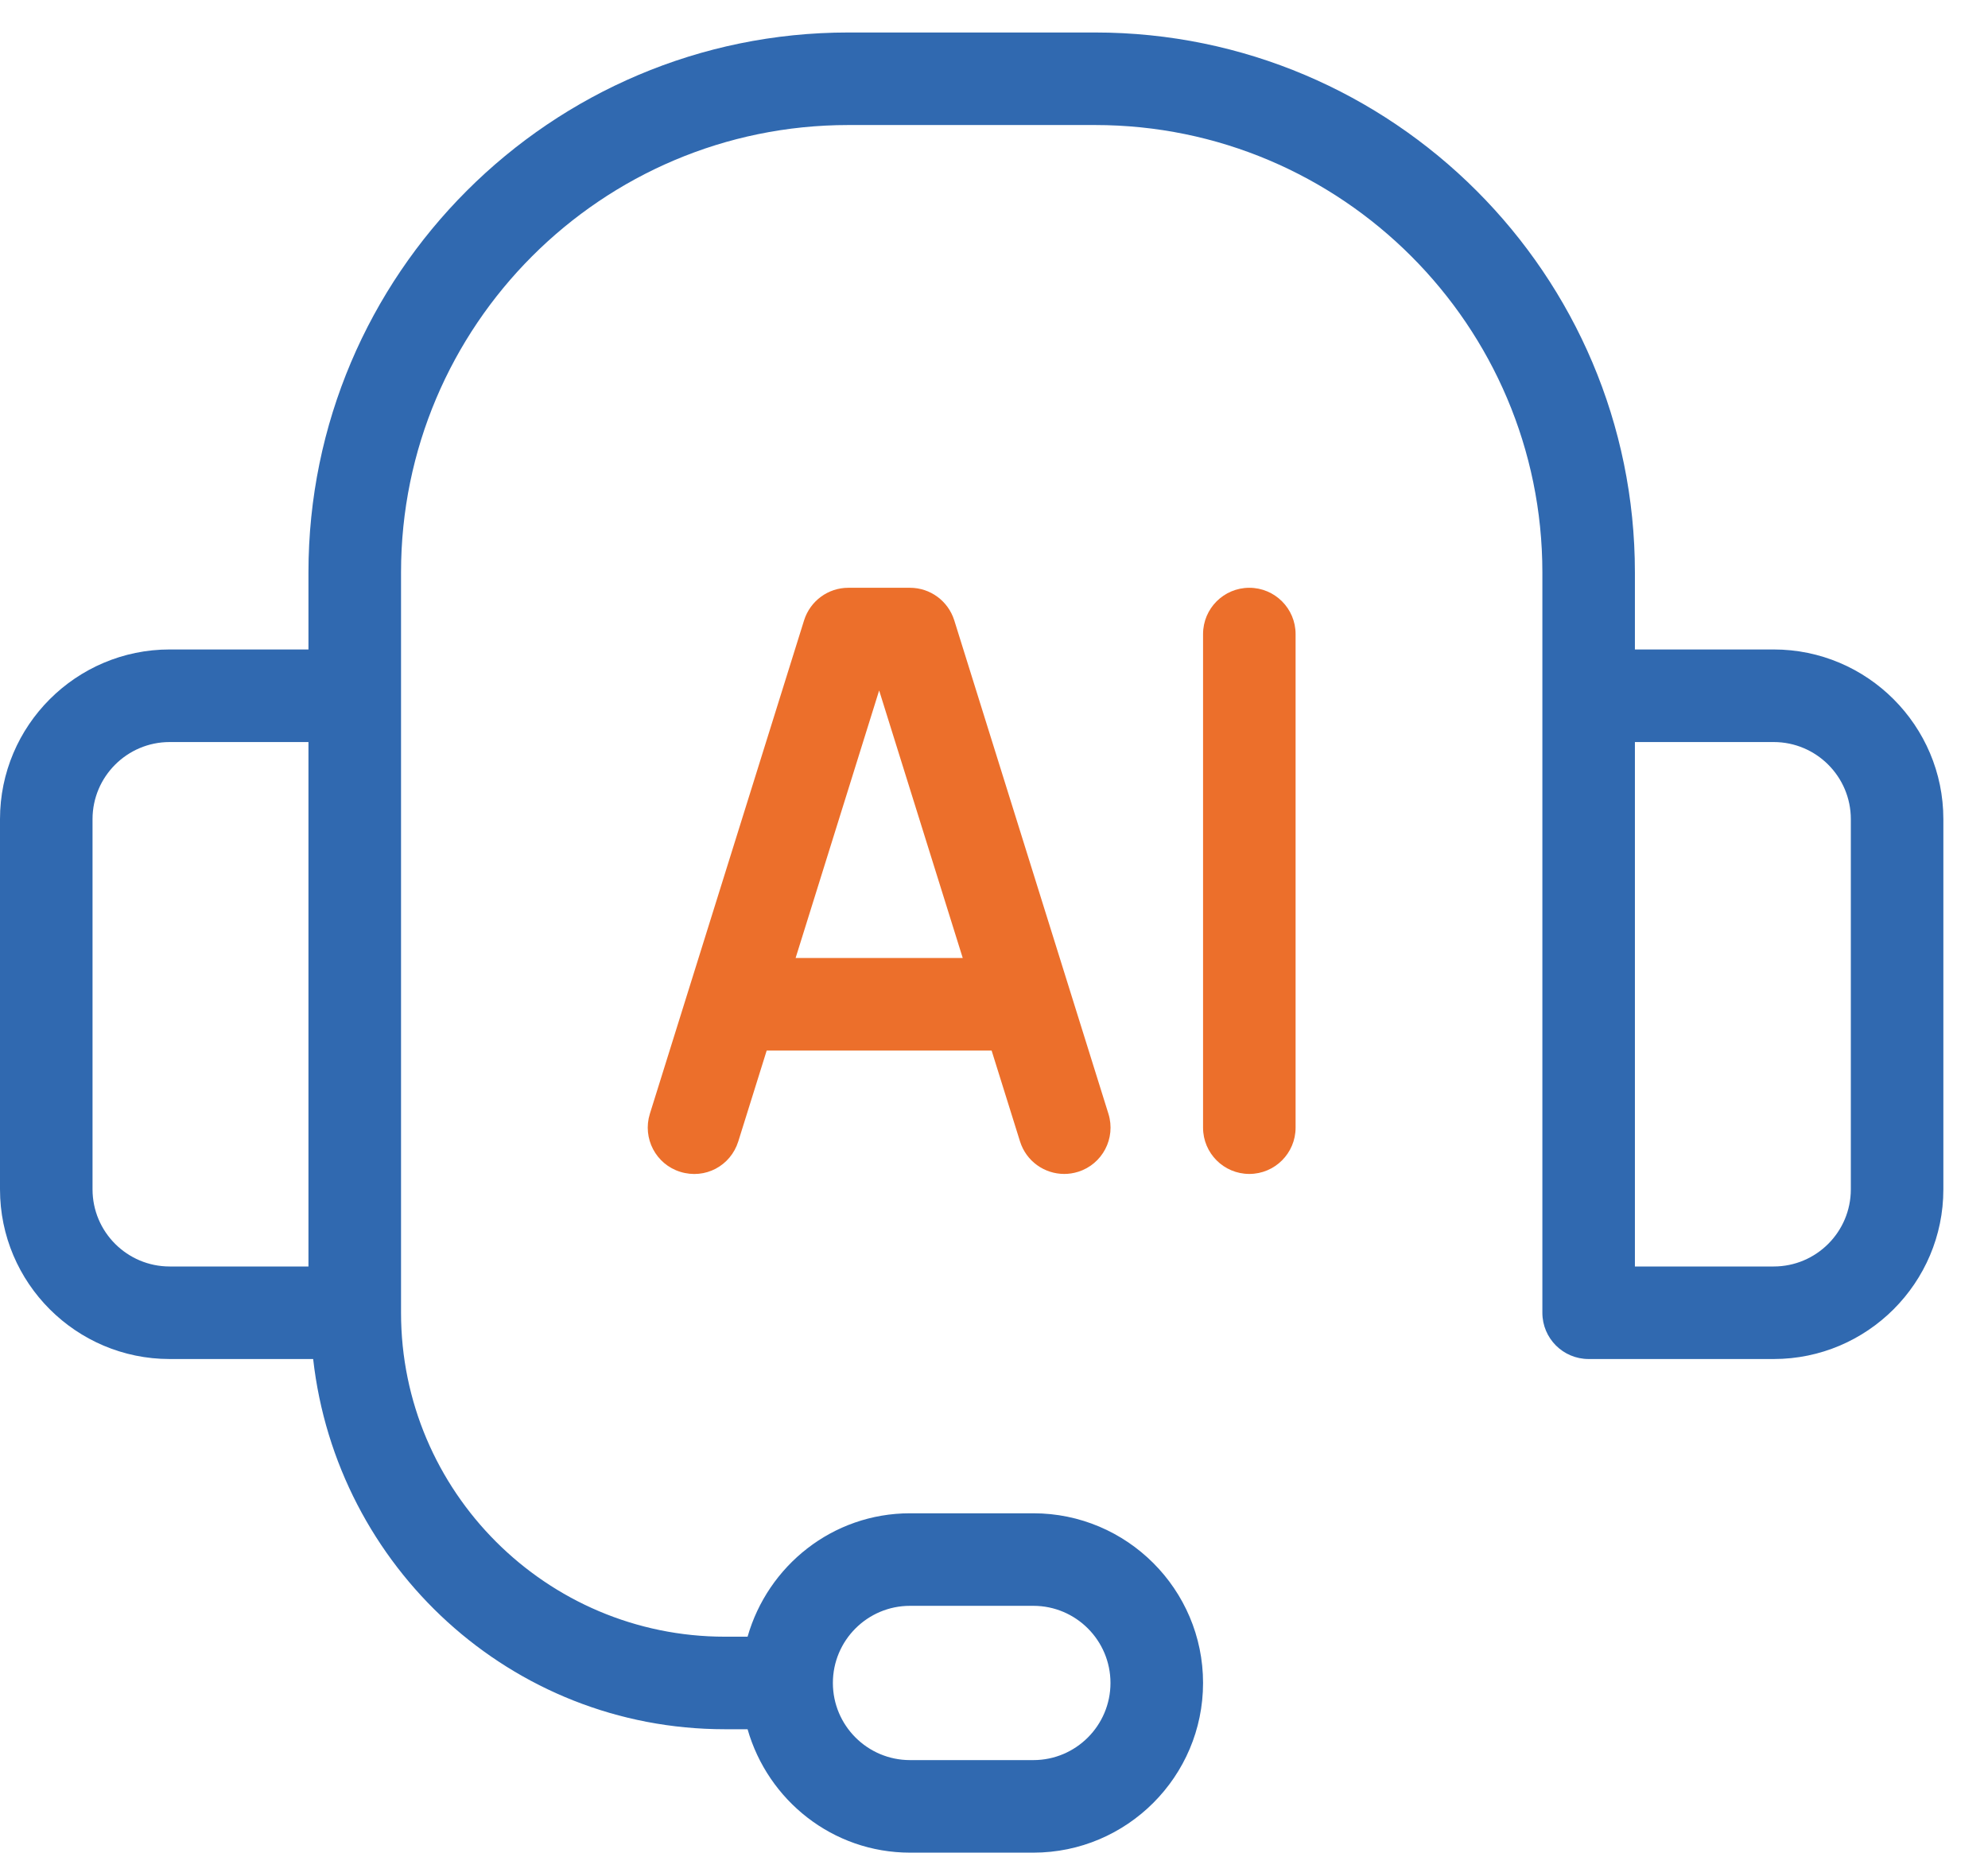 <svg width="44" height="41" viewBox="0 0 44 41" fill="none" xmlns="http://www.w3.org/2000/svg">
<path d="M39.257 14.373H36.185V12.667C36.185 6.078 30.824 0.719 24.237 0.719H18.775C12.188 0.719 6.827 6.078 6.827 12.667V14.373H3.755C1.685 14.373 0 16.058 0 18.128V26.321C0 28.392 1.685 30.076 3.755 30.076H6.931C7.448 34.672 11.312 38.269 16.044 38.269H16.546C16.995 39.84 18.428 41 20.141 41H22.872C24.941 41 26.627 39.316 26.627 37.245C26.627 35.174 24.941 33.49 22.872 33.49H20.141C18.428 33.49 16.995 34.65 16.546 36.221H16.044C12.092 36.221 8.876 33.005 8.876 29.052V12.667C8.876 7.207 13.316 2.767 18.775 2.767H24.237C29.696 2.767 34.137 7.207 34.137 12.667V29.052C34.137 29.618 34.595 30.076 35.161 30.076H39.257C41.327 30.076 43.012 28.392 43.012 26.321V18.128C43.012 16.058 41.327 14.373 39.257 14.373ZM20.141 35.538H22.872C23.813 35.538 24.578 36.303 24.578 37.245C24.578 38.186 23.813 38.952 22.872 38.952H20.141C19.199 38.952 18.434 38.186 18.434 37.245C18.434 36.303 19.199 35.538 20.141 35.538ZM2.048 26.321V18.128C2.048 17.187 2.814 16.422 3.755 16.422H6.827V28.028H3.755C2.814 28.028 2.048 27.263 2.048 26.321ZM40.964 26.321C40.964 27.263 40.199 28.028 39.257 28.028H36.185V16.422H39.257C40.199 16.422 40.964 17.187 40.964 18.128V26.321Z" fill="#3069B0"/>
<path d="M20.141 13.008H18.775C18.327 13.008 17.933 13.299 17.797 13.727L14.383 24.65C14.215 25.191 14.516 25.765 15.055 25.933C15.607 26.105 16.17 25.801 16.34 25.261L16.969 23.249H21.947L22.576 25.261C22.714 25.7 23.117 25.98 23.555 25.98C23.656 25.98 23.757 25.965 23.861 25.933C24.4 25.765 24.701 25.191 24.533 24.65L21.12 13.727C20.984 13.299 20.589 13.008 20.141 13.008ZM17.609 21.201L19.458 15.28L21.308 21.201H17.609Z" fill="#EC6F2B"/>
<path d="M27.651 13.008C27.085 13.008 26.627 13.467 26.627 14.032V24.956C26.627 25.521 27.085 25.98 27.651 25.98C28.216 25.98 28.675 25.521 28.675 24.956V14.032C28.675 13.467 28.216 13.008 27.651 13.008Z" fill="#EC6F2B"/>
</svg>
